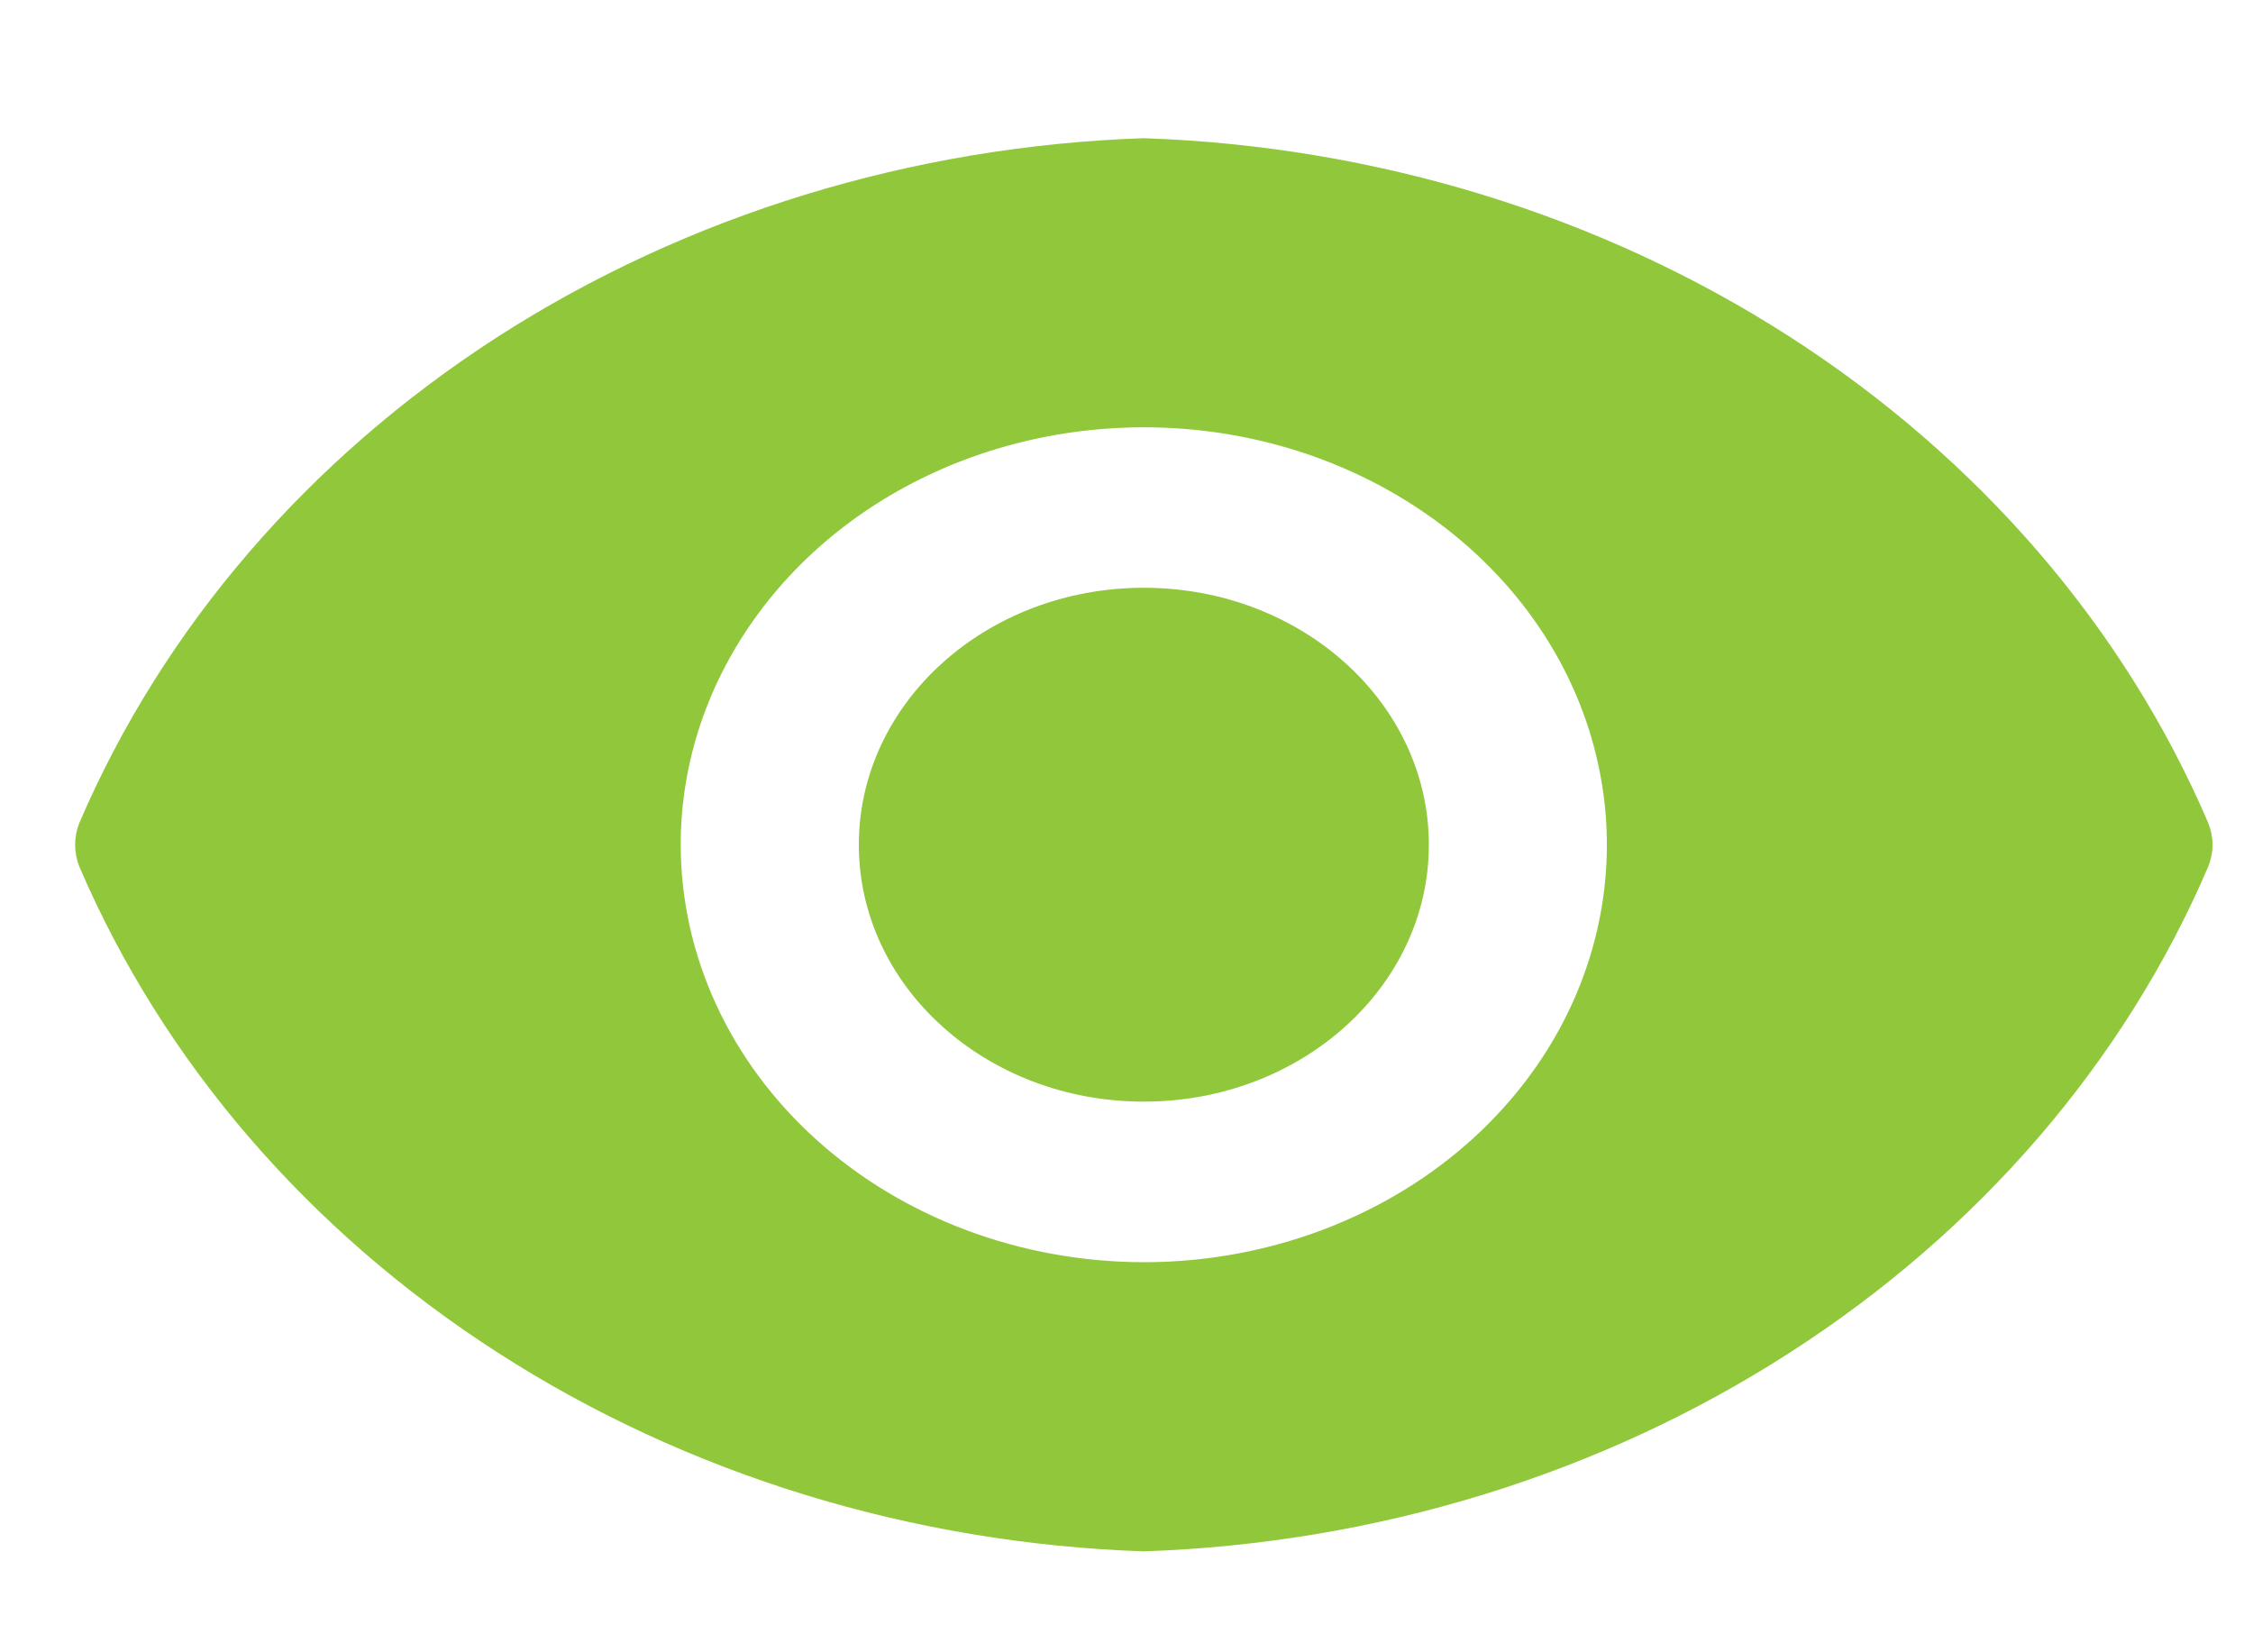 <svg width="15" height="11" viewBox="0 0 15 11" fill="none" xmlns="http://www.w3.org/2000/svg">
<path d="M7.615 7.334C6.567 7.334 5.718 6.569 5.718 5.624C5.718 4.679 6.567 3.913 7.615 3.913C8.663 3.913 9.513 4.679 9.513 5.624C9.513 6.569 8.663 7.334 7.615 7.334Z" fill="#91C73B"/>
<path d="M0.528 5.479C1.086 4.178 2.055 3.053 3.314 2.242C4.574 1.432 6.069 0.973 7.615 0.92C9.162 0.973 10.657 1.432 11.916 2.242C13.176 3.053 14.145 4.178 14.702 5.479C14.74 5.573 14.74 5.675 14.702 5.769C14.145 7.07 13.176 8.195 11.916 9.005C10.657 9.816 9.162 10.275 7.615 10.328C6.069 10.275 4.574 9.816 3.314 9.005C2.055 8.195 1.086 7.07 0.528 5.769C0.491 5.675 0.491 5.573 0.528 5.479ZM7.615 8.403C8.225 8.403 8.821 8.24 9.328 7.935C9.835 7.63 10.231 7.196 10.464 6.688C10.697 6.18 10.758 5.621 10.639 5.082C10.521 4.543 10.227 4.047 9.796 3.659C9.364 3.27 8.815 3.005 8.217 2.898C7.619 2.791 6.999 2.846 6.435 3.056C5.872 3.266 5.39 3.623 5.052 4.08C4.713 4.537 4.532 5.074 4.532 5.624C4.533 6.361 4.858 7.067 5.436 7.588C6.014 8.109 6.798 8.402 7.615 8.403Z" fill="#91C73B"/>
</svg>
